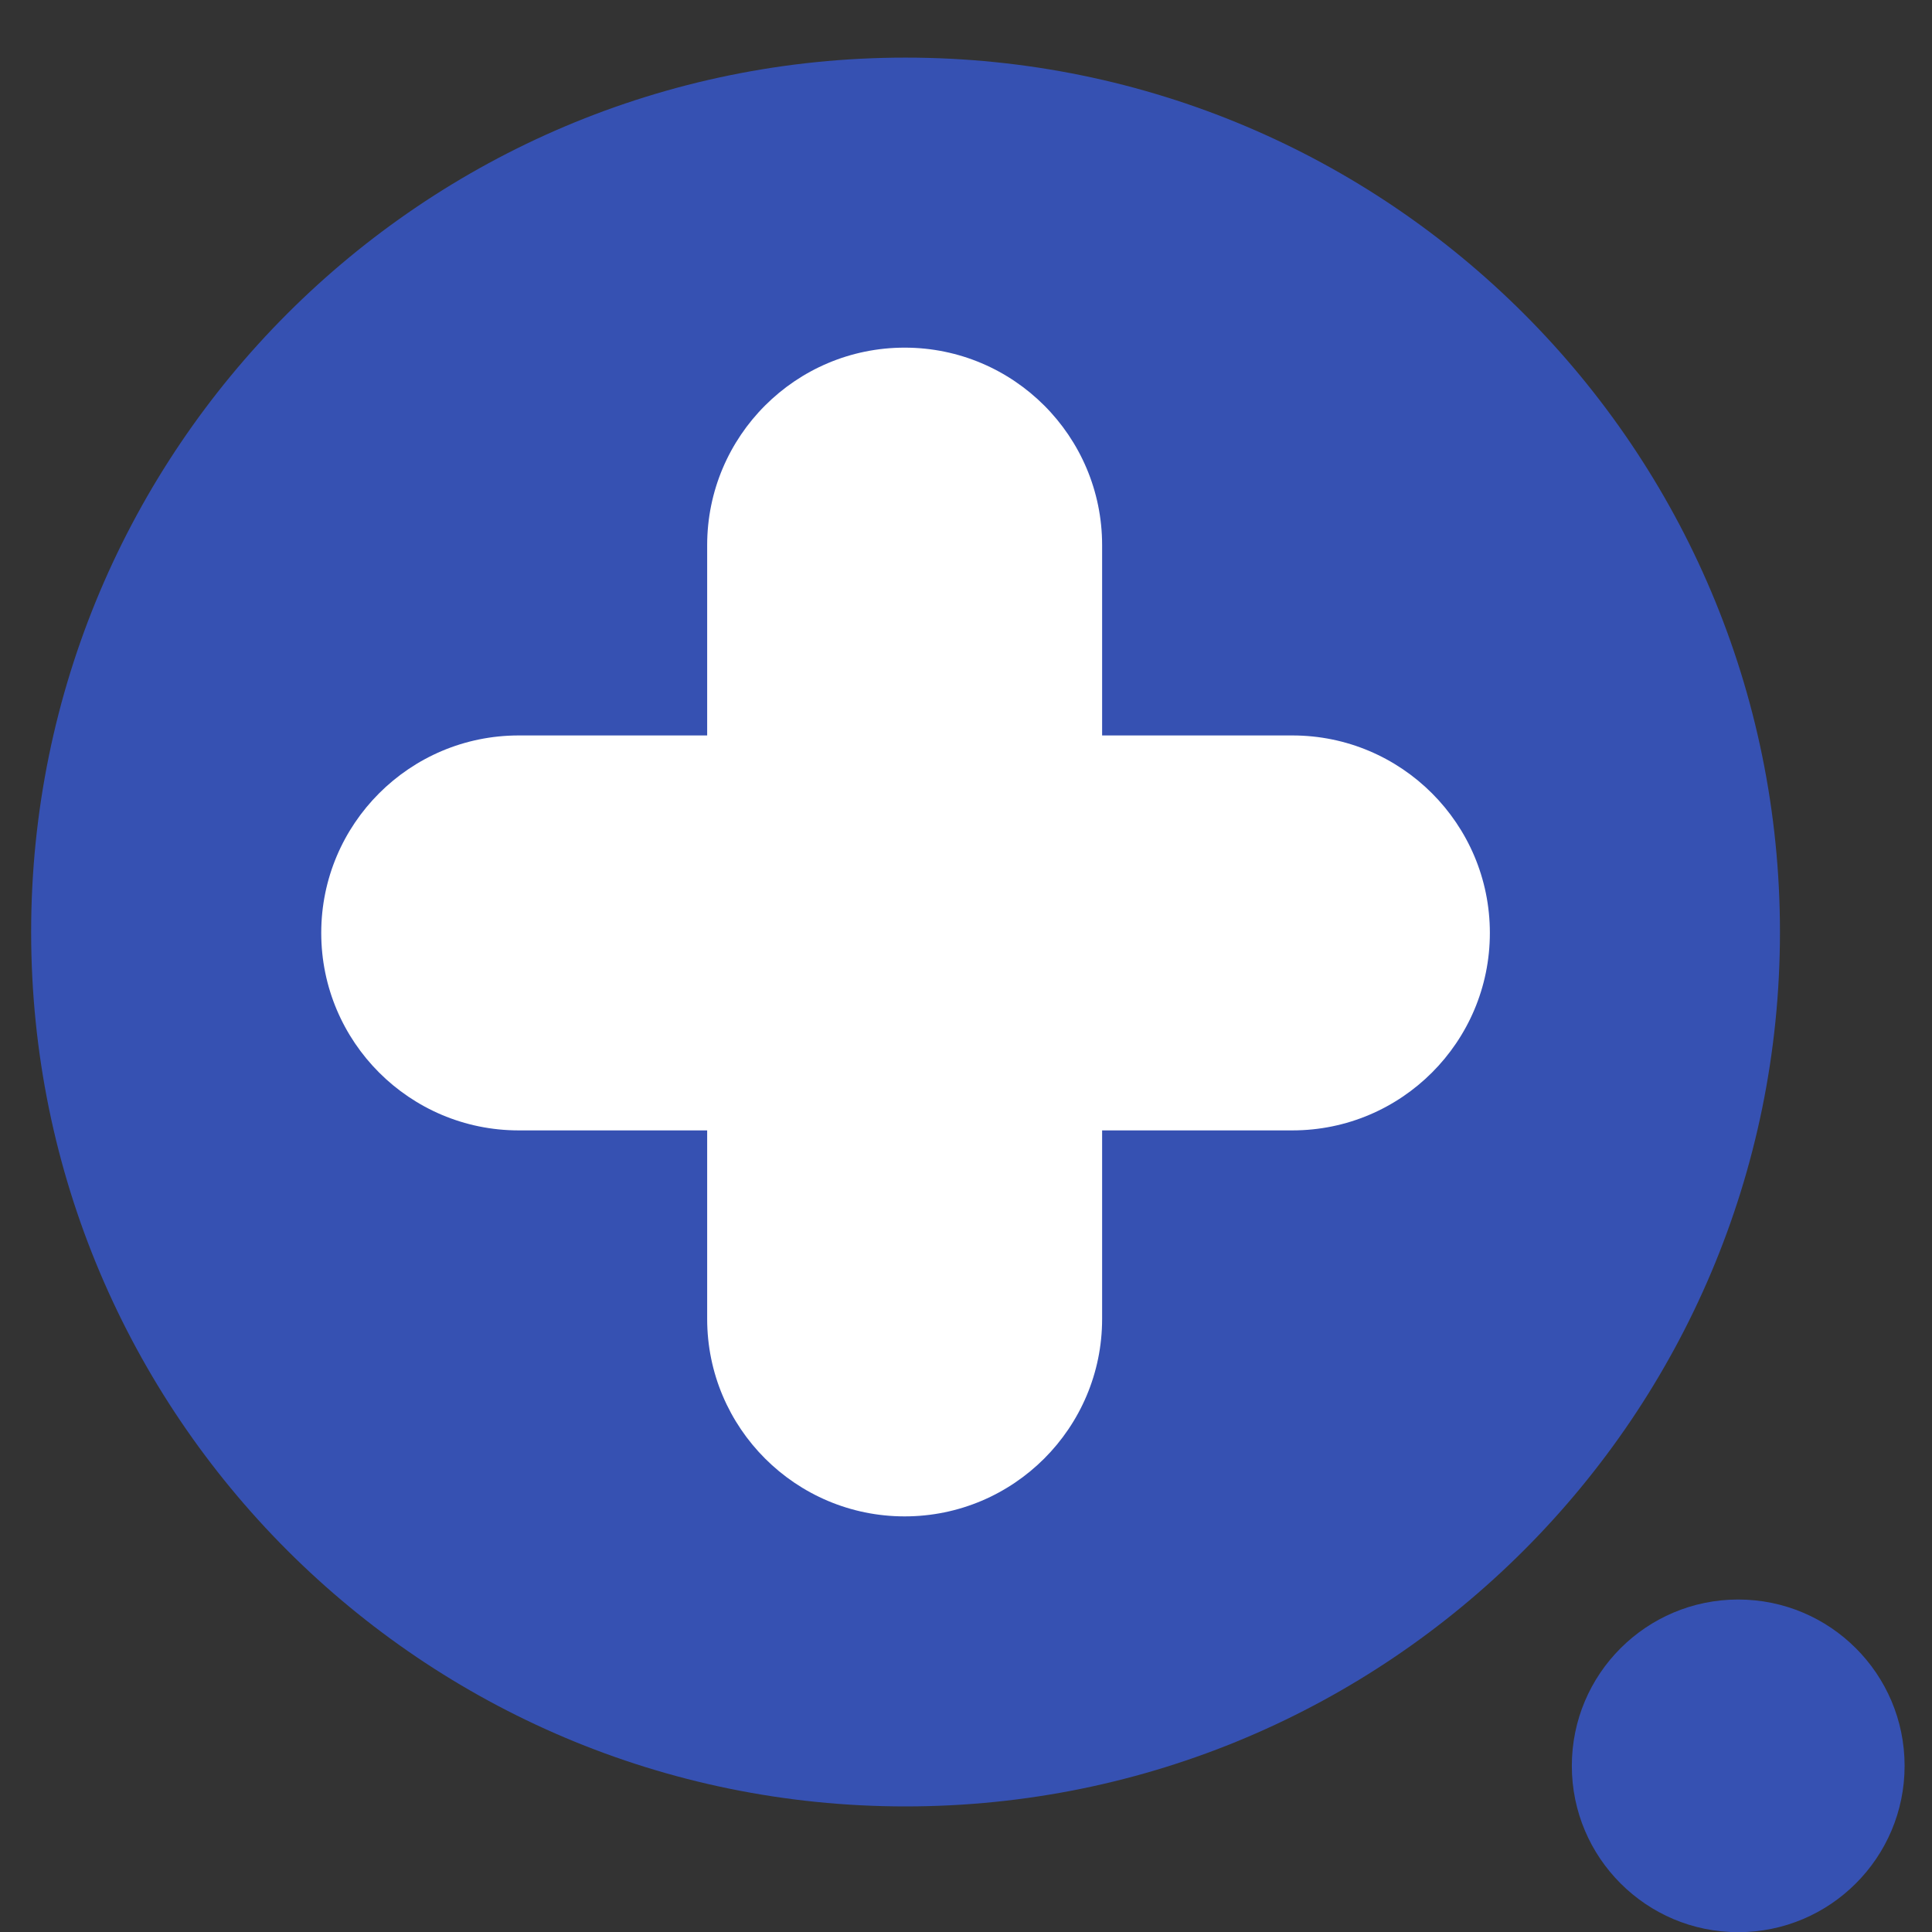 <svg width="33" height="33" viewBox="0 0 33 33" fill="none" xmlns="http://www.w3.org/2000/svg">
<rect x="0" y="0" width="33" height="33" fill="#333333" stroke="none"/>
<path d="M15.467 30.855C23.717 30.855 30.403 24.169 30.403 15.92C30.403 7.671 23.717 0.984 15.467 0.984C7.218 0.984 0.532 7.671 0.532 15.92C0.532 24.169 7.218 30.855 15.467 30.855Z" fill="#3651B2"/>
<path d="M29.69 33.003C31.259 33.003 32.532 31.73 32.532 30.162C32.532 28.593 31.259 27.321 29.69 27.321C28.121 27.321 26.848 28.593 26.848 30.162C26.848 31.73 28.121 33.003 29.69 33.003Z" fill="#3651B2"/>
<path d="M12.079 22.528C12.079 24.39 13.591 25.901 15.452 25.901C17.314 25.901 18.825 24.39 18.825 22.528V19.308H22.075C23.937 19.308 25.448 17.797 25.448 15.935C25.448 14.073 23.937 12.562 22.075 12.562H18.825V9.312C18.825 7.45 17.314 5.938 15.452 5.938C13.591 5.938 12.079 7.45 12.079 9.312V12.562H8.86C6.998 12.562 5.487 14.073 5.487 15.935C5.487 17.797 6.998 19.308 8.86 19.308H12.079V22.528Z" fill="white"/>
</svg>
